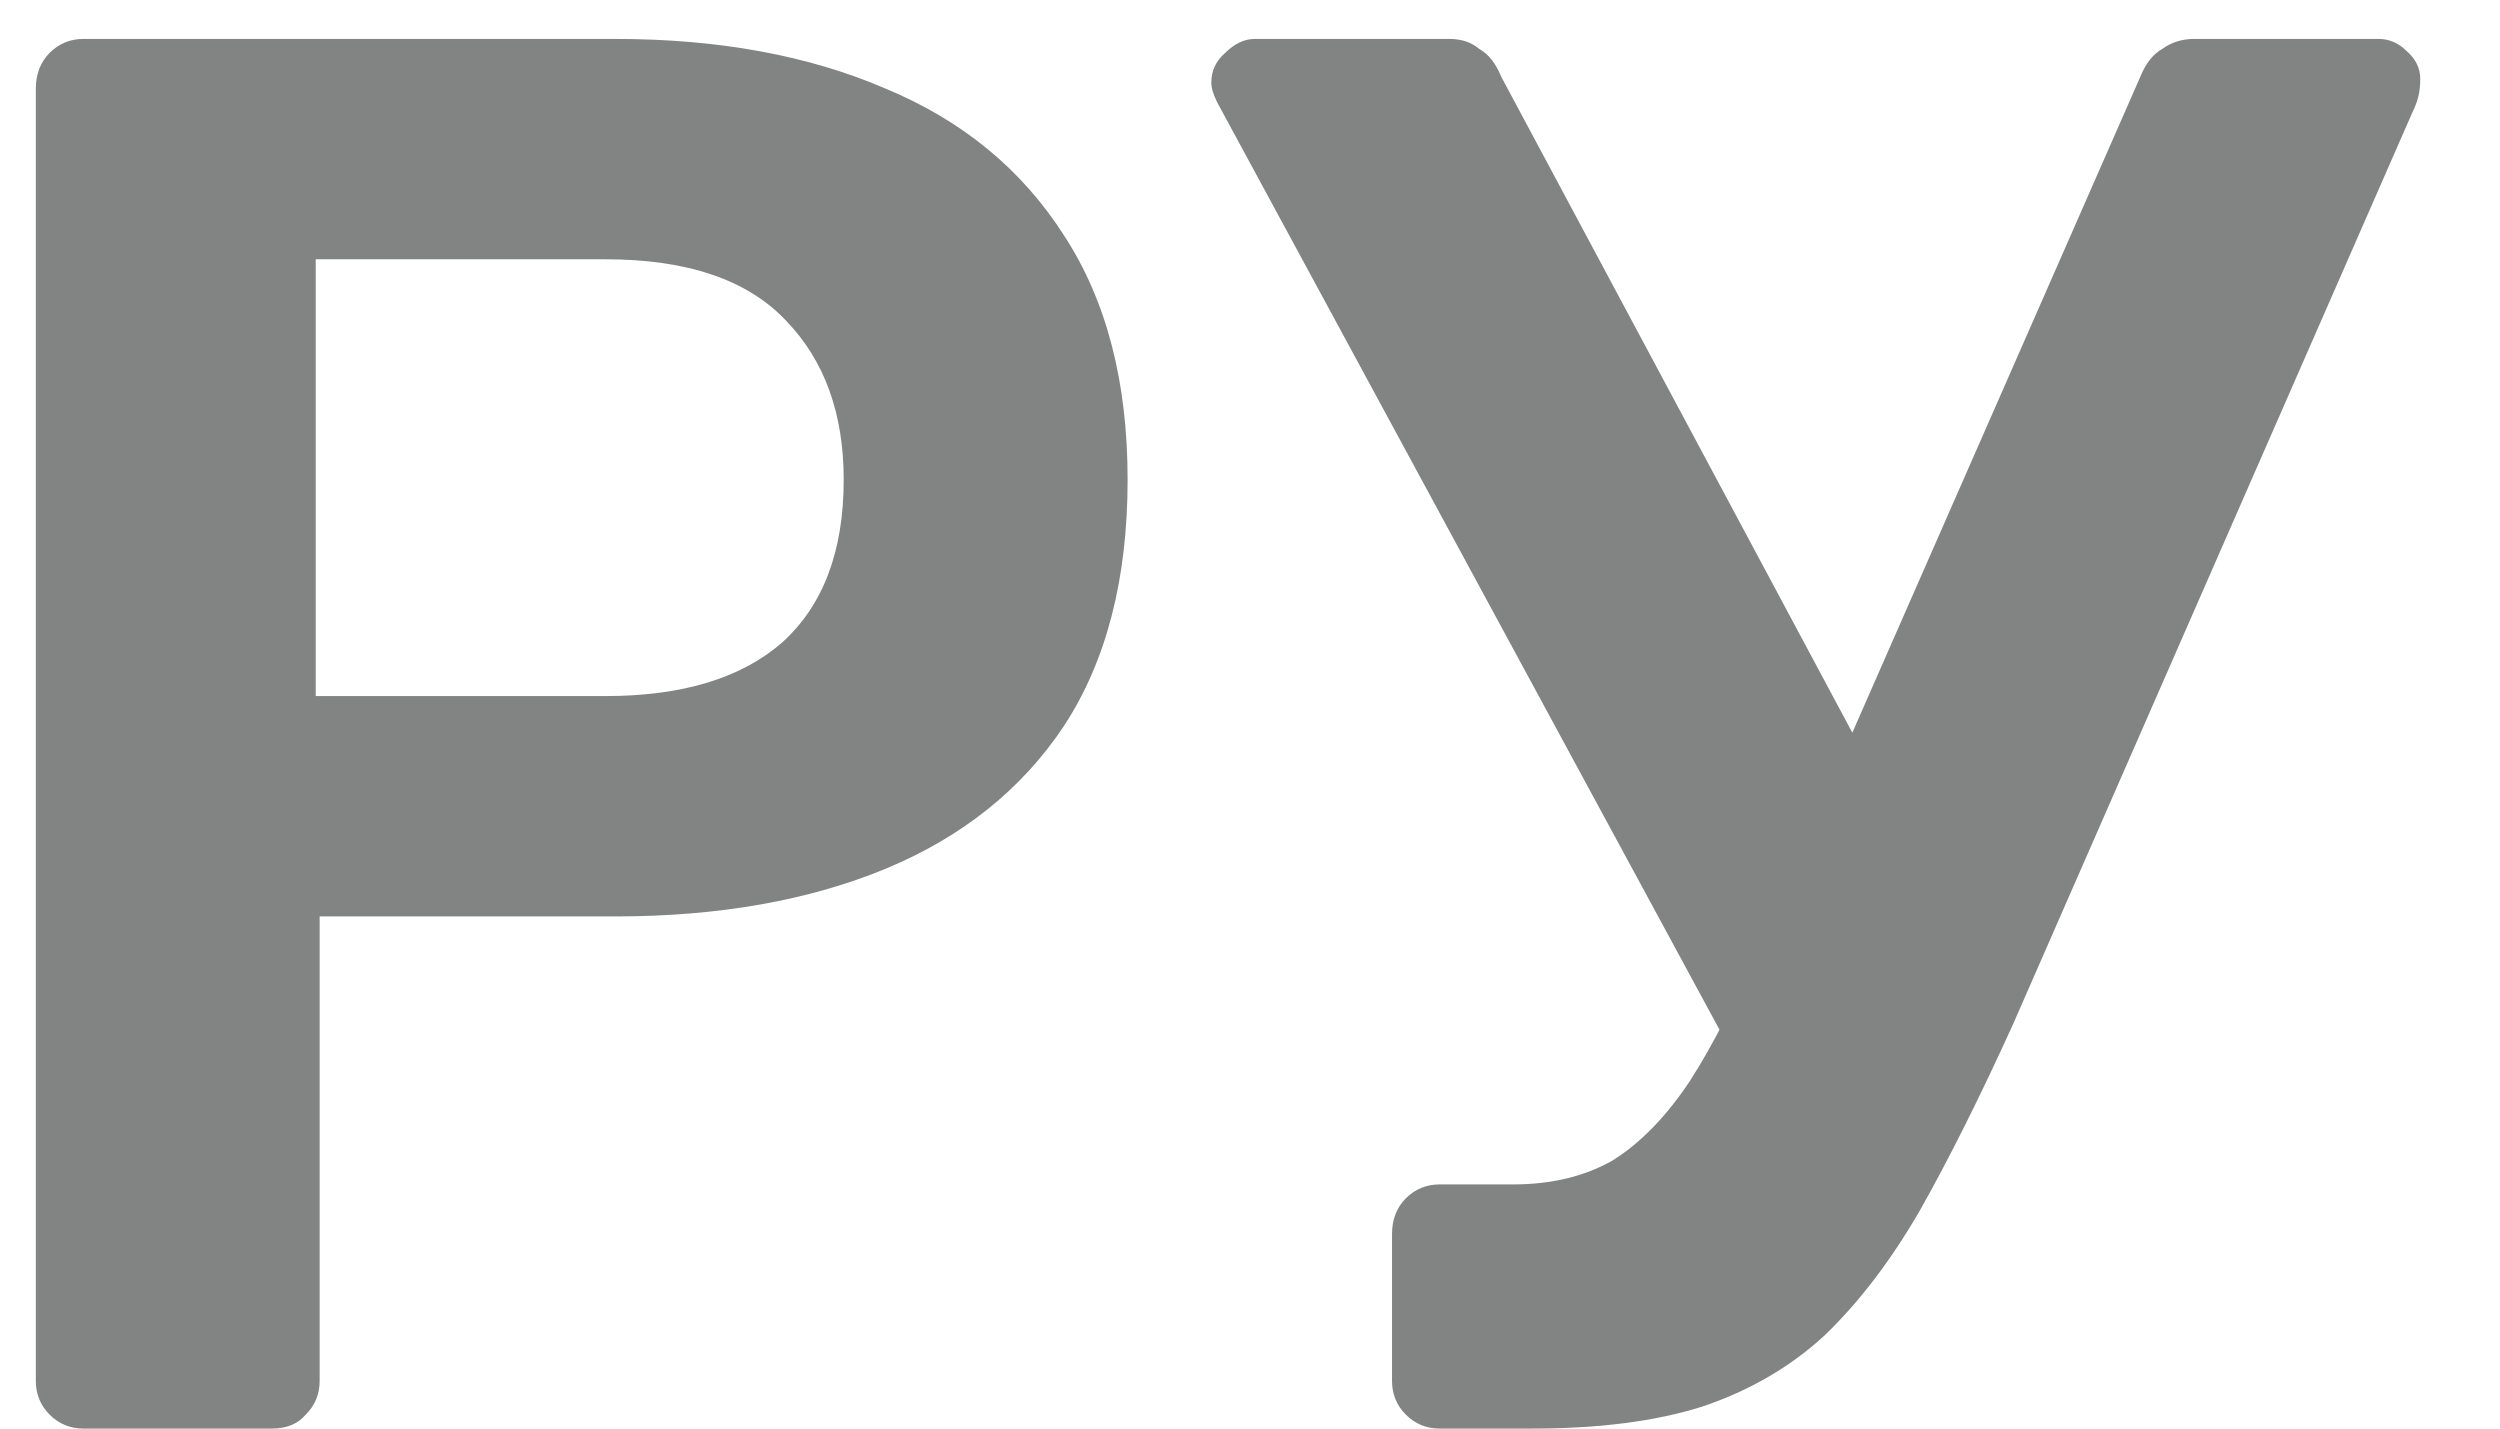 <svg width="21" height="12" viewBox="0 0 21 12" fill="none" xmlns="http://www.w3.org/2000/svg">
<path d="M0.701 12C0.59 12 0.495 11.961 0.417 11.883C0.34 11.806 0.301 11.711 0.301 11.6V0.744C0.301 0.622 0.34 0.522 0.417 0.444C0.495 0.366 0.59 0.327 0.701 0.327H5.17C6.037 0.327 6.793 0.466 7.438 0.744C8.082 1.011 8.583 1.422 8.938 1.978C9.294 2.523 9.472 3.207 9.472 4.029C9.472 4.863 9.294 5.552 8.938 6.097C8.583 6.631 8.082 7.031 7.438 7.298C6.793 7.564 6.037 7.698 5.17 7.698H2.685V11.6C2.685 11.711 2.646 11.806 2.568 11.883C2.502 11.961 2.407 12 2.285 12H0.701ZM2.652 5.847H5.086C5.731 5.847 6.226 5.697 6.57 5.397C6.915 5.085 7.087 4.63 7.087 4.029C7.087 3.473 6.926 3.029 6.604 2.695C6.281 2.351 5.776 2.178 5.086 2.178H2.652V5.847ZM12.093 12C11.982 12 11.887 11.961 11.809 11.883C11.732 11.806 11.693 11.711 11.693 11.6V10.366C11.693 10.244 11.732 10.143 11.809 10.066C11.887 9.988 11.982 9.949 12.093 9.949H12.71C13.032 9.949 13.31 9.882 13.544 9.749C13.777 9.604 13.994 9.382 14.194 9.082C14.394 8.771 14.594 8.376 14.794 7.898L17.979 0.644C18.024 0.533 18.085 0.455 18.163 0.411C18.241 0.355 18.329 0.327 18.43 0.327H19.98C20.069 0.327 20.147 0.361 20.214 0.427C20.291 0.494 20.33 0.572 20.33 0.661C20.33 0.717 20.325 0.767 20.314 0.811C20.303 0.855 20.286 0.9 20.264 0.944L16.912 8.598C16.634 9.21 16.373 9.732 16.128 10.166C15.884 10.588 15.617 10.938 15.328 11.216C15.039 11.483 14.694 11.683 14.294 11.817C13.905 11.939 13.432 12 12.877 12H12.093ZM14.678 9.082L10.225 0.861C10.192 0.794 10.175 0.739 10.175 0.694C10.175 0.594 10.214 0.511 10.292 0.444C10.37 0.366 10.453 0.327 10.542 0.327H12.176C12.276 0.327 12.36 0.355 12.426 0.411C12.504 0.455 12.565 0.533 12.61 0.644L15.895 6.781L14.678 9.082Z" fill="#828383"/>
</svg>
